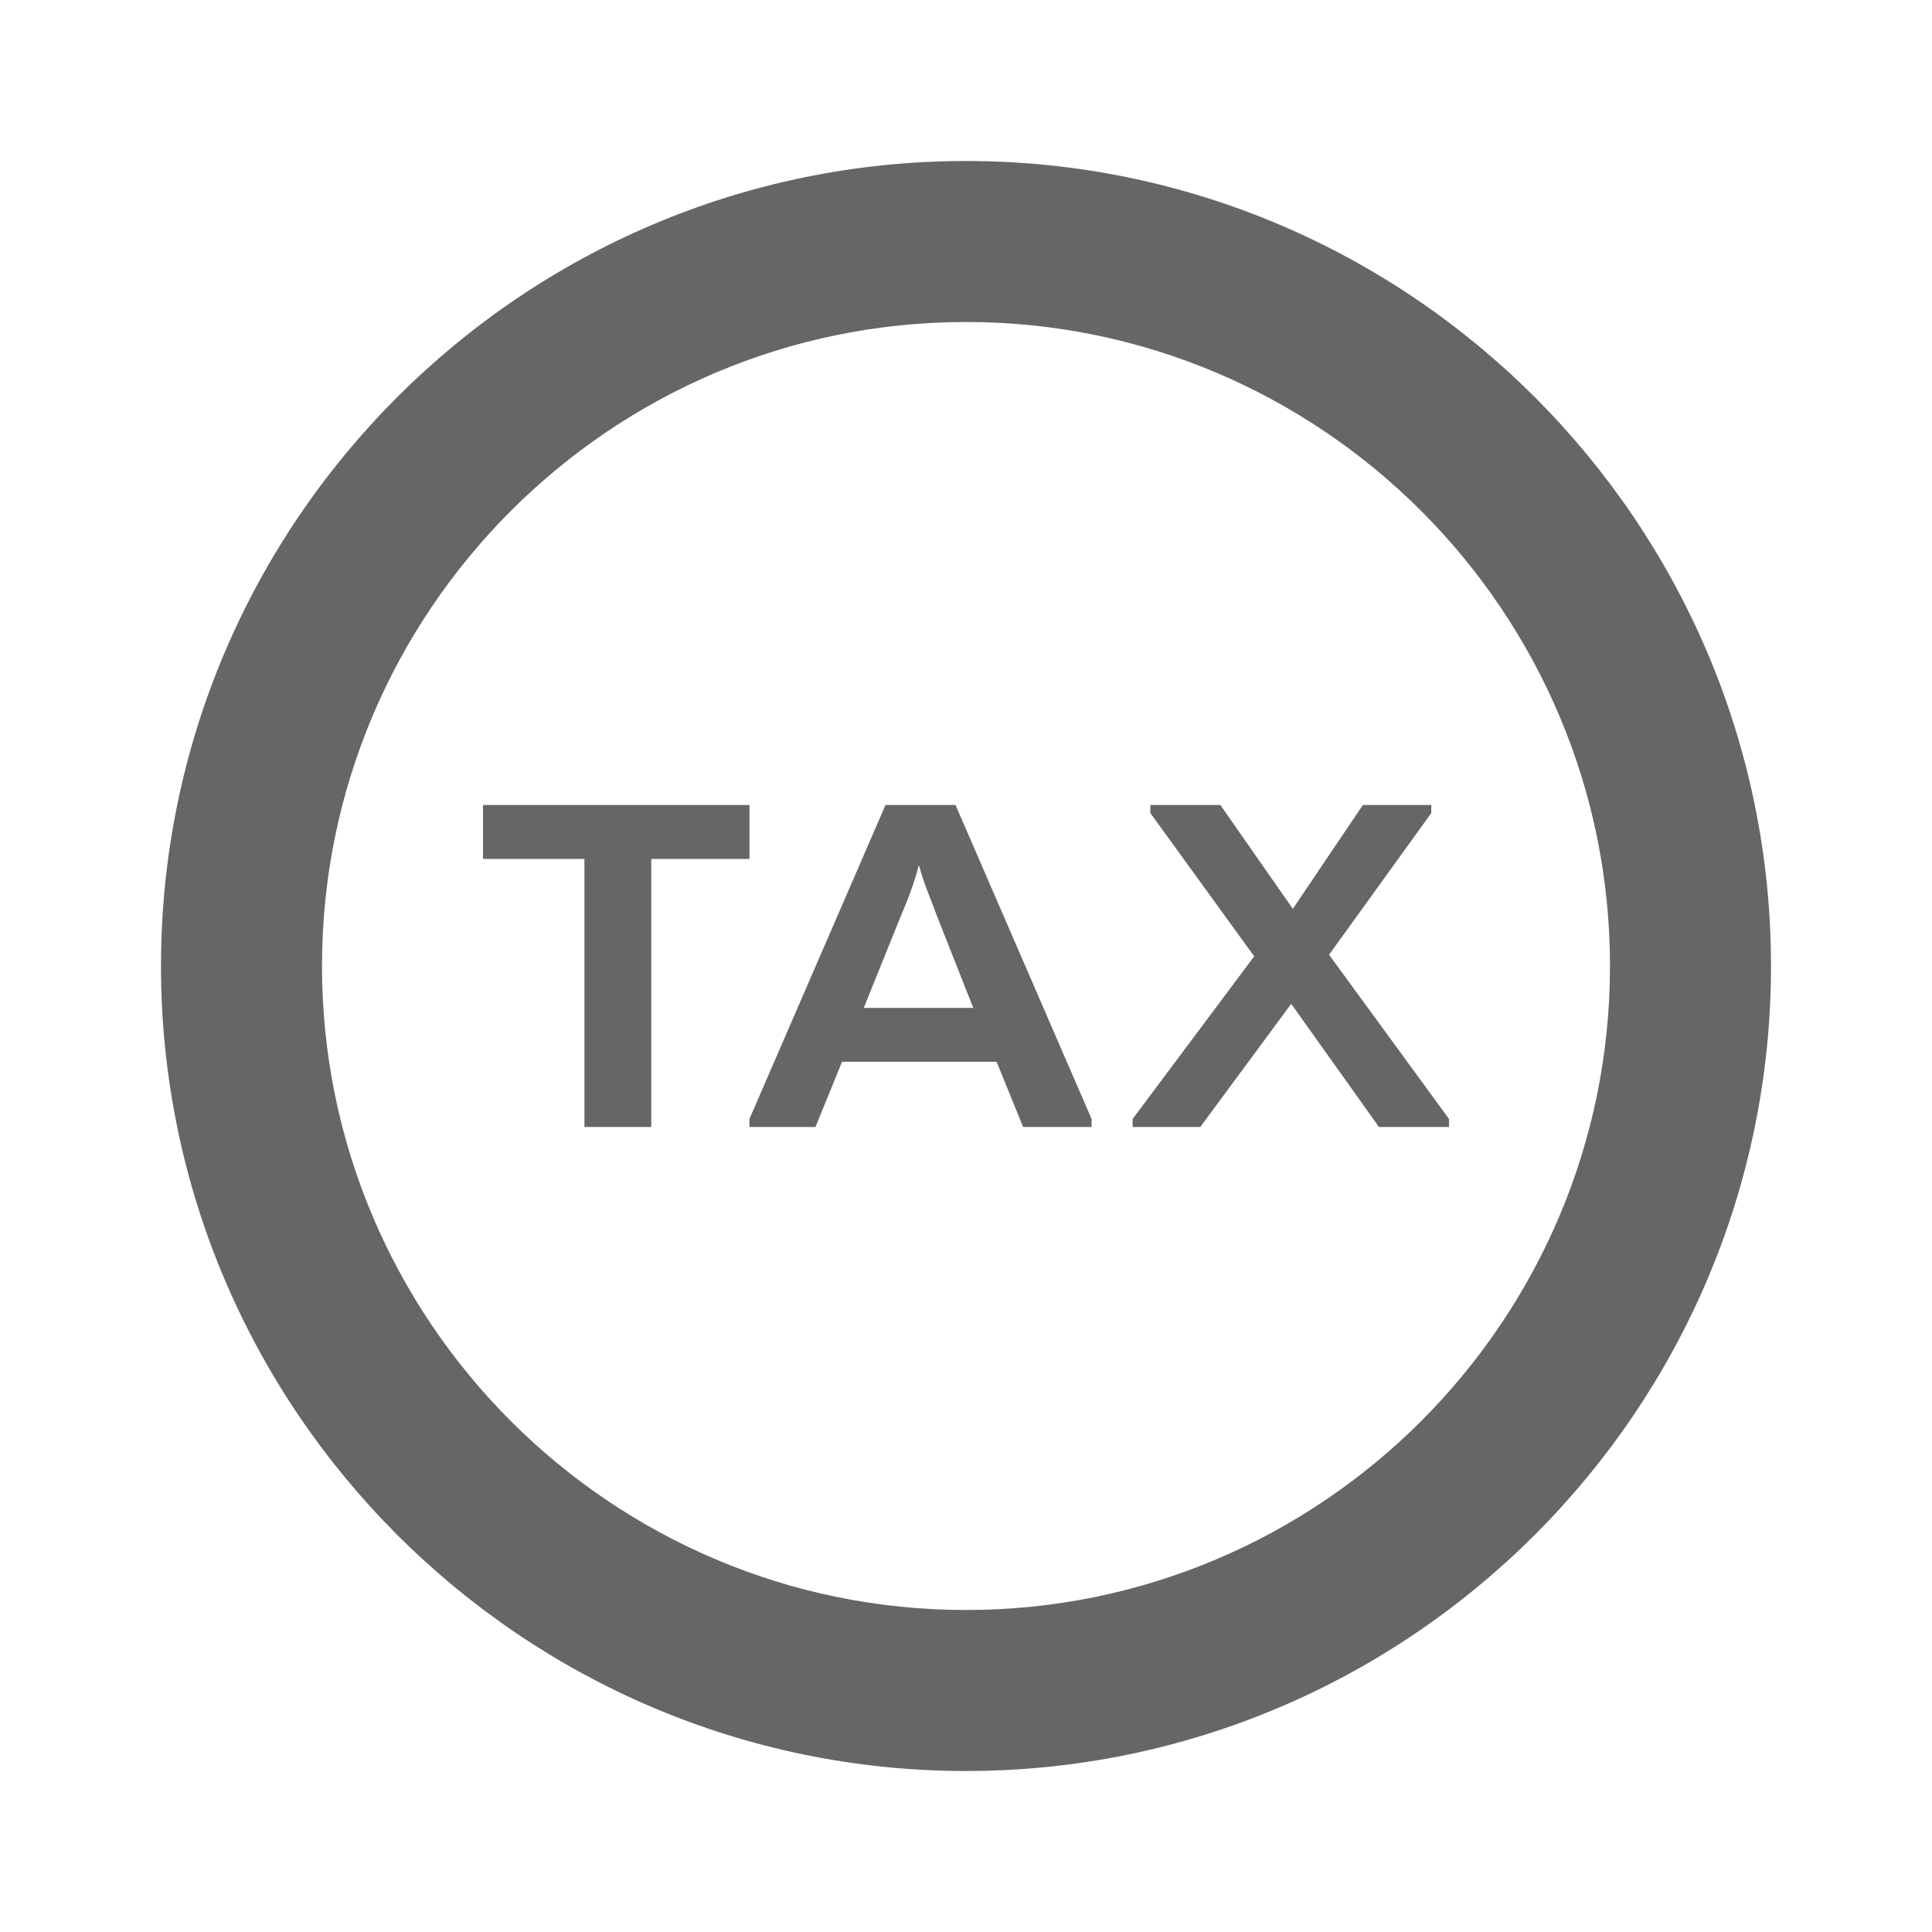 <svg data-gui="atds-icon-tax-filter" xmlns="http://www.w3.org/2000/svg" height="18" width="18" viewBox="0 0 24 24" fill="#666666" class="atds-icon-svg"><title>Tax filter</title><path d="M12 22C6.49 22 2 17.51 2 12C2 6.49 6.49 2 12 2C17.51 2 22 6.49 22 12C22 17.51 17.51 22 12 22ZM12 4C7.59 4 4 7.59 4 12C4 16.41 7.59 20 12 20C16.41 20 20 16.41 20 12C20 7.59 16.41 4 12 4Z"></path><path d="M6 10.67H7.26V14H8.09V10.67H9.31V10H6V10.67Z"></path><path d="M11 10L9.31 13.9V14H10.13L10.46 13.19H12.38L12.71 14H13.56V13.9L11.87 10H11ZM10.73 12.52L11.19 11.38C11.28 11.17 11.36 10.96 11.41 10.76H11.42C11.47 10.96 11.56 11.16 11.64 11.38L12.09 12.52H10.71H10.73Z"></path><path d="M16.51 11.86L17.78 10.1V10H16.93L16.06 11.29L15.16 10H14.29V10.1L15.58 11.88L14.07 13.9V14H14.91L16.04 12.47L17.13 14H18V13.9L16.51 11.86Z"></path></svg>